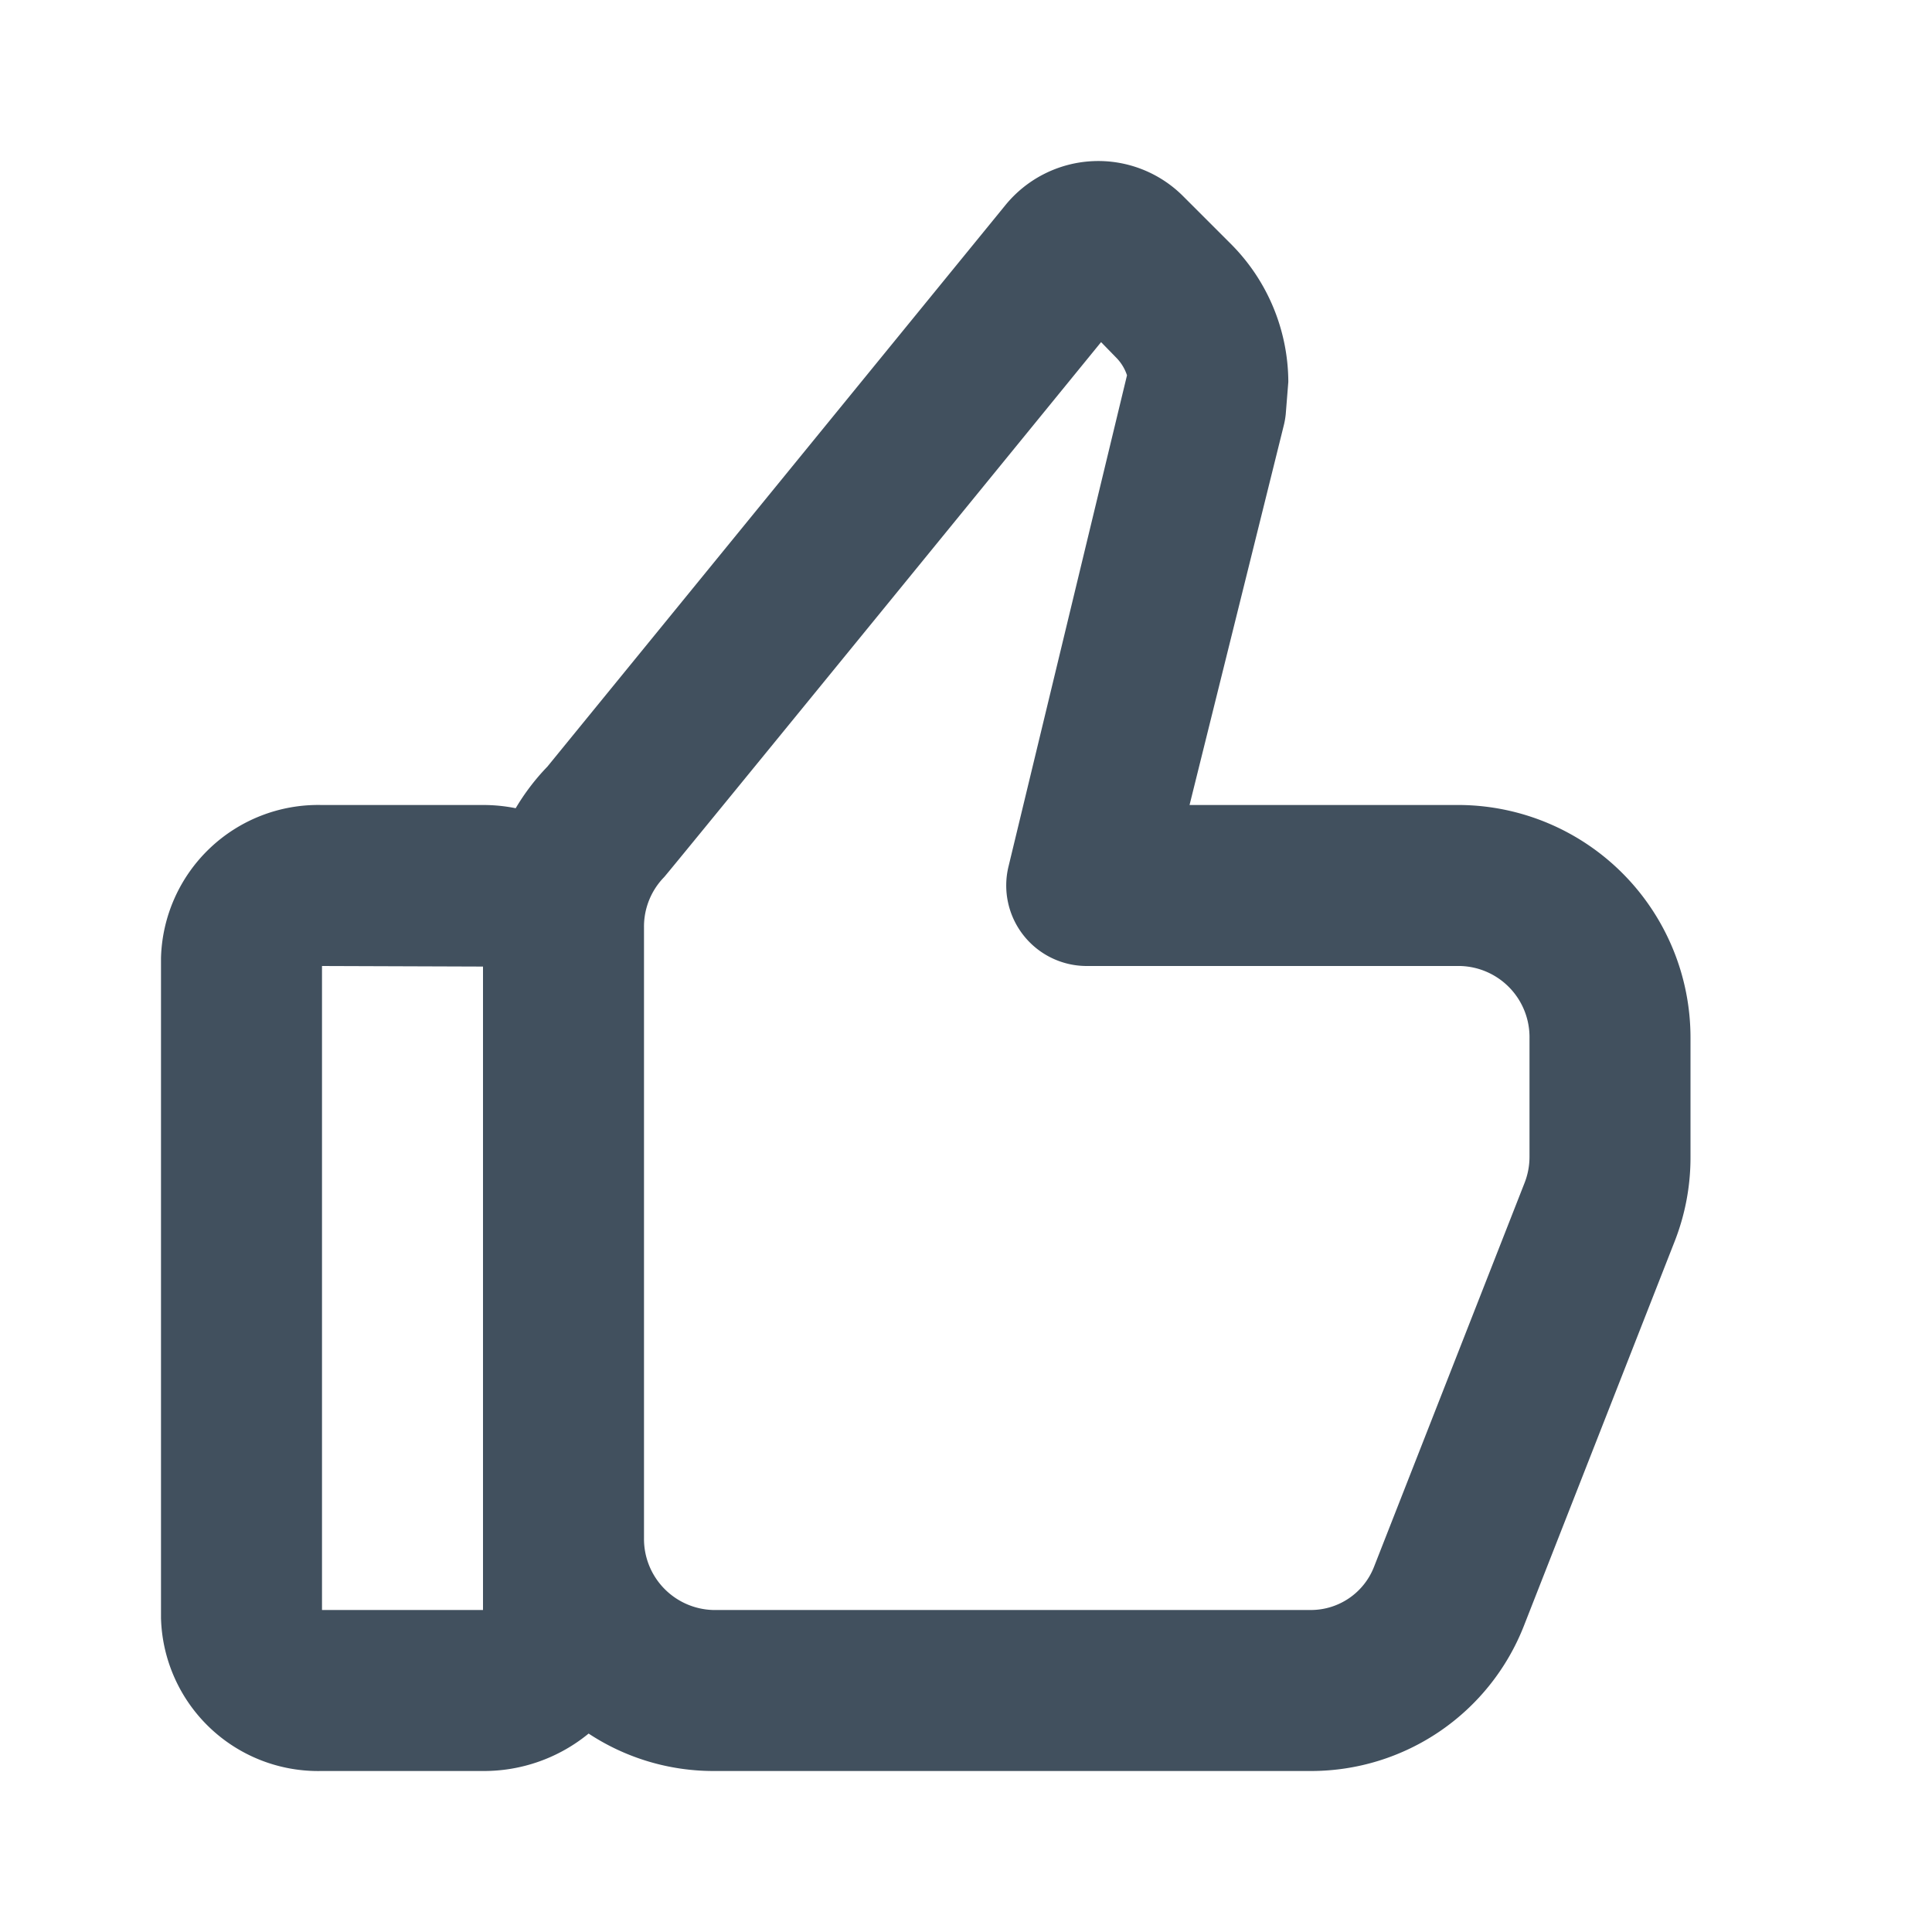 <svg id="ic_thumb_up_o_24" xmlns="http://www.w3.org/2000/svg" width="24" height="24" viewBox="0 0 24 24">
  <rect id="backplate" width="24" height="24" fill="none"/>
  <path id="icon" d="M16.293,22H8.857a2.818,2.818,0,0,1-1.545-.465A2.049,2.049,0,0,1,6.006,22H3.994A1.953,1.953,0,0,1,2,20.1V11.9A1.953,1.953,0,0,1,3.994,10H6.006a2.045,2.045,0,0,1,.4.04A2.793,2.793,0,0,1,6.8,9.523l5.685-6.969a1.489,1.489,0,0,1,2.219-.11l.6.6a2.437,2.437,0,0,1,.7,1.7l-.032.4a1,1,0,0,1-.026.147L14.777,10h3.366A2.89,2.89,0,0,1,21,12.892V14.37a2.851,2.851,0,0,1-.2,1.059l-1.874,4.779A2.84,2.84,0,0,1,16.293,22M8,19.106A.883.883,0,0,0,8.86,20h7.429a.842.842,0,0,0,.779-.535l1.87-4.769A.883.883,0,0,0,19,14.37V12.9a.884.884,0,0,0-.86-.9H13.5a1,1,0,0,1-.971-1.24L14,4.662a.562.562,0,0,0-.127-.212l-.195-.2s-5.4,6.623-5.429,6.647A.879.879,0,0,0,8,11.521ZM4,20H6V12.007L4,12ZM13.283,3.851h0Zm.758-.038,0,.005,0-.005" fill="#41505e"/>
</svg>
